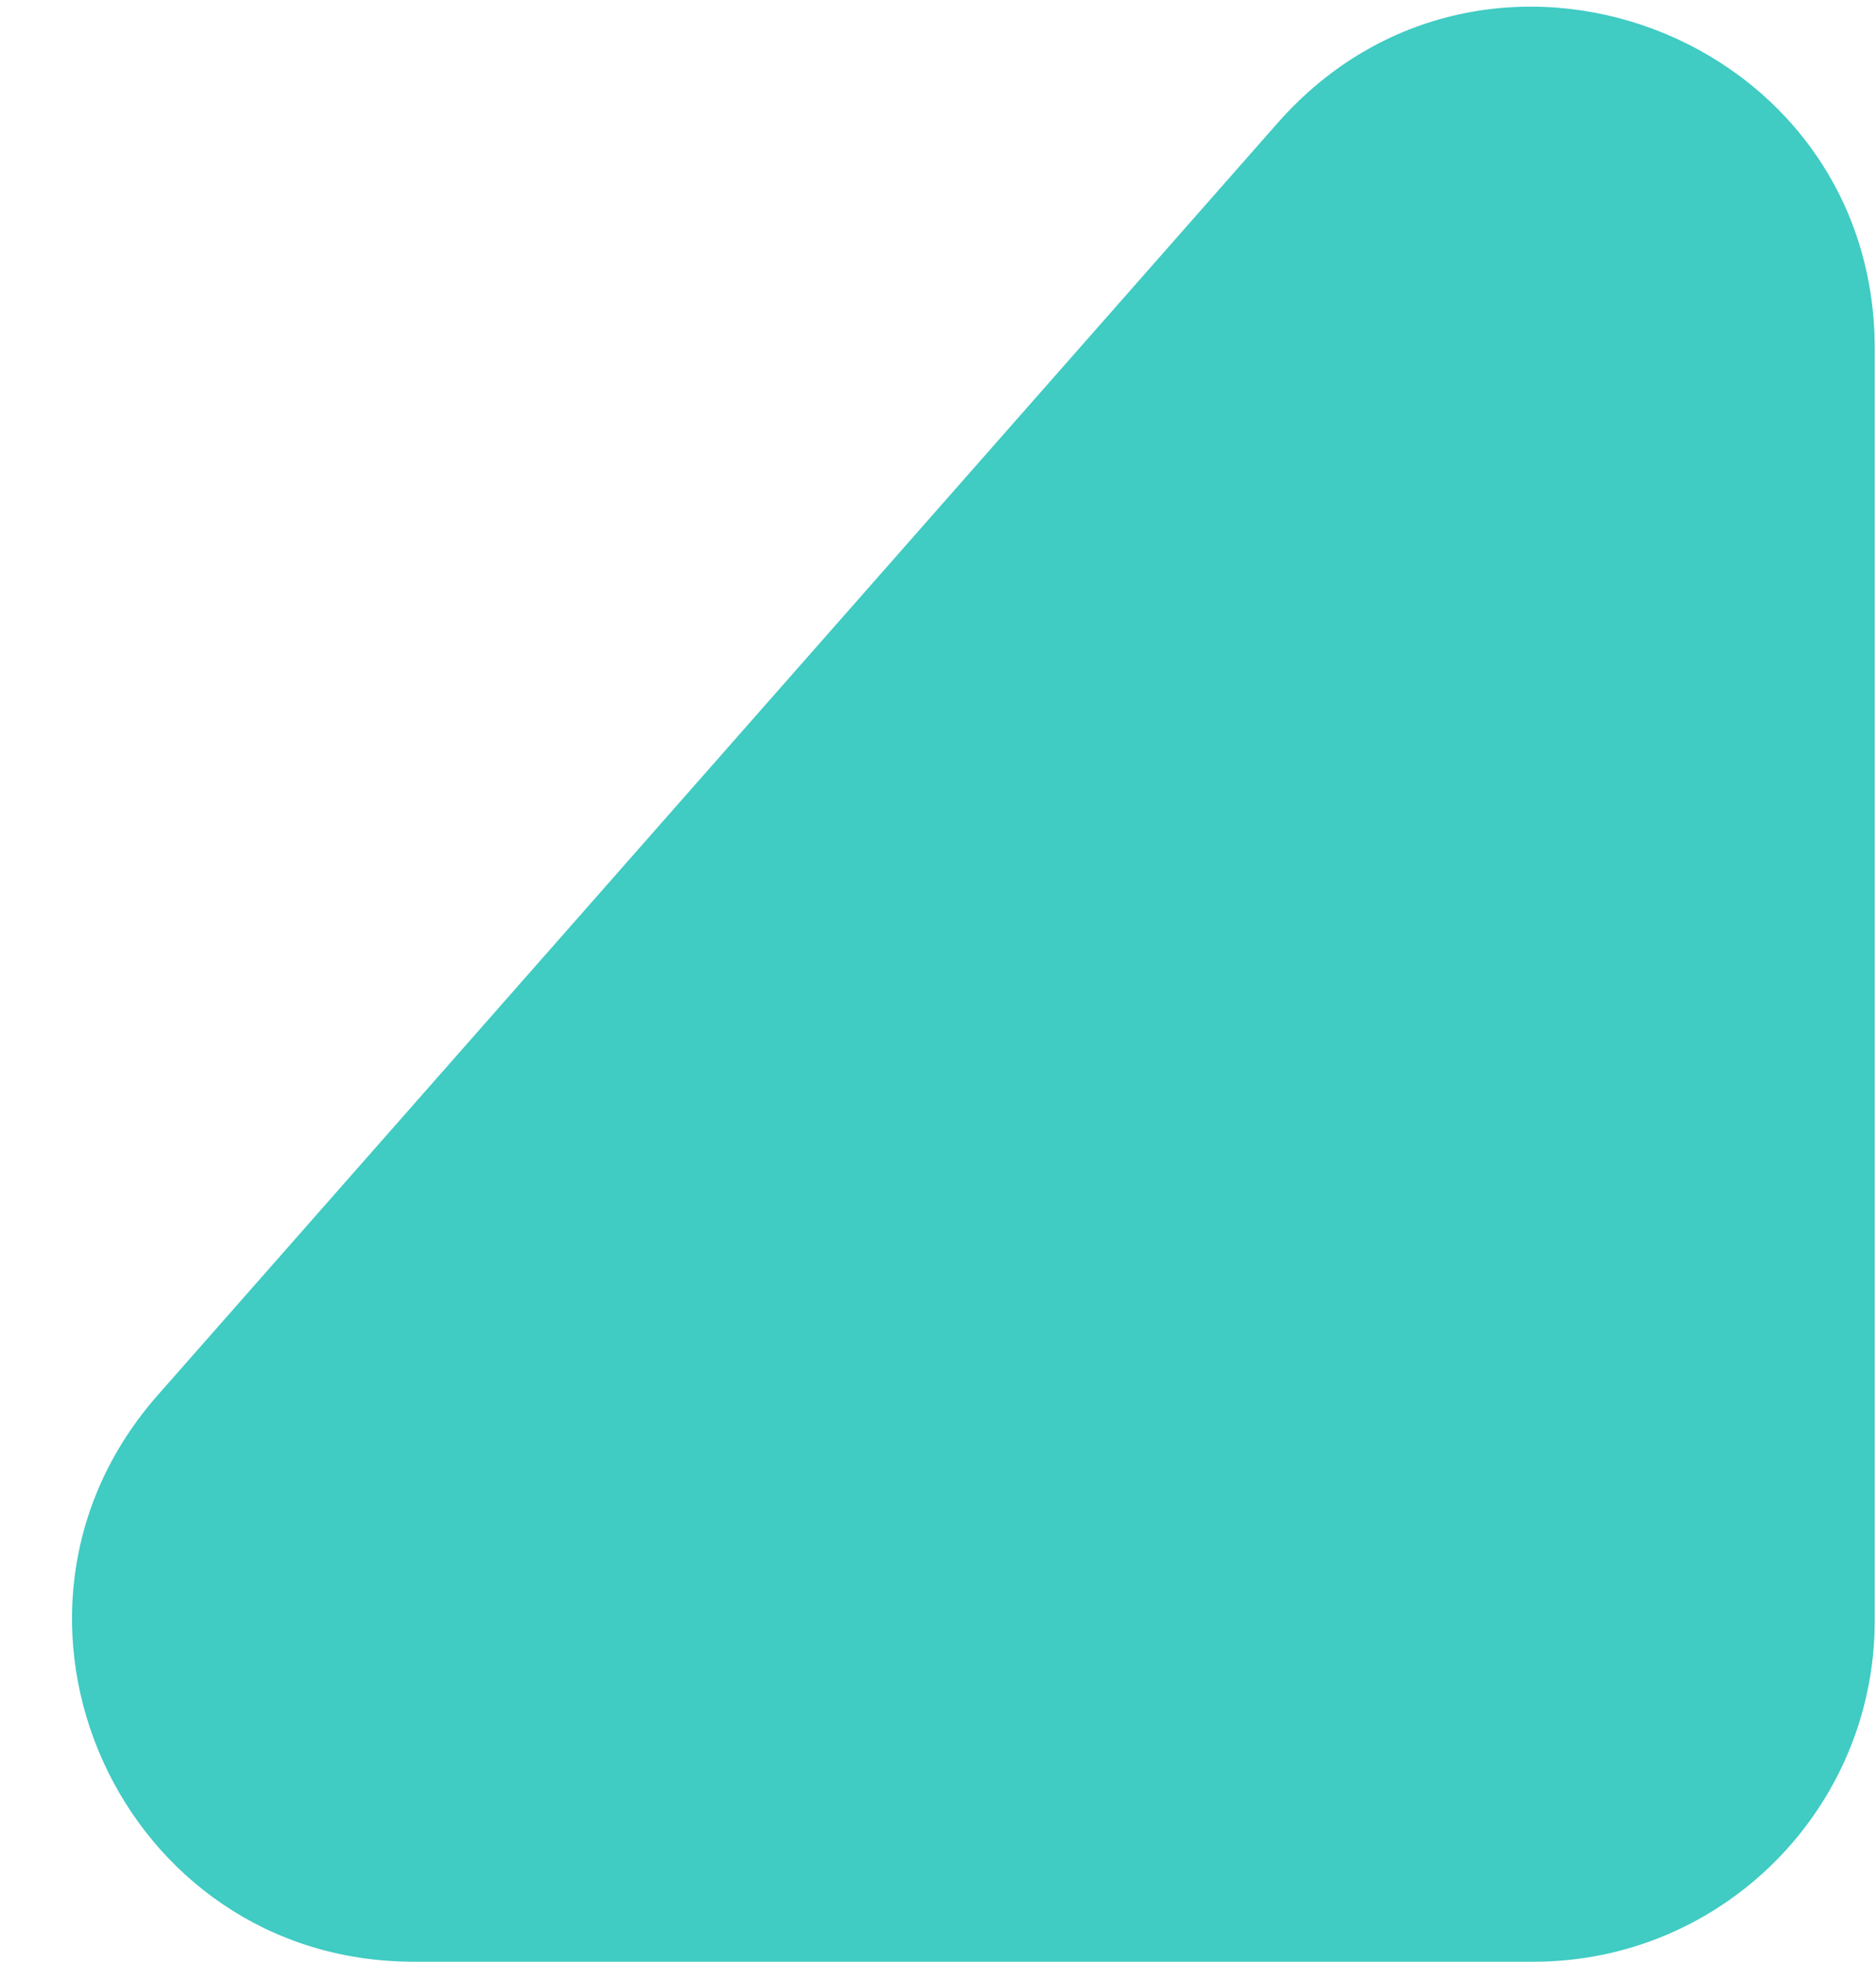 <svg width="22" height="23" viewBox="0 0 22 23" fill="none" xmlns="http://www.w3.org/2000/svg">
<path d="M14.982 1.443C17.419 -1.325 21.985 0.399 21.985 4.086L21.985 19C21.985 21.209 20.194 23 17.985 23L4.852 23C1.41 23 -0.425 18.94 1.85 16.357L14.982 1.443Z" fill="#40CBC3"/>
</svg>
